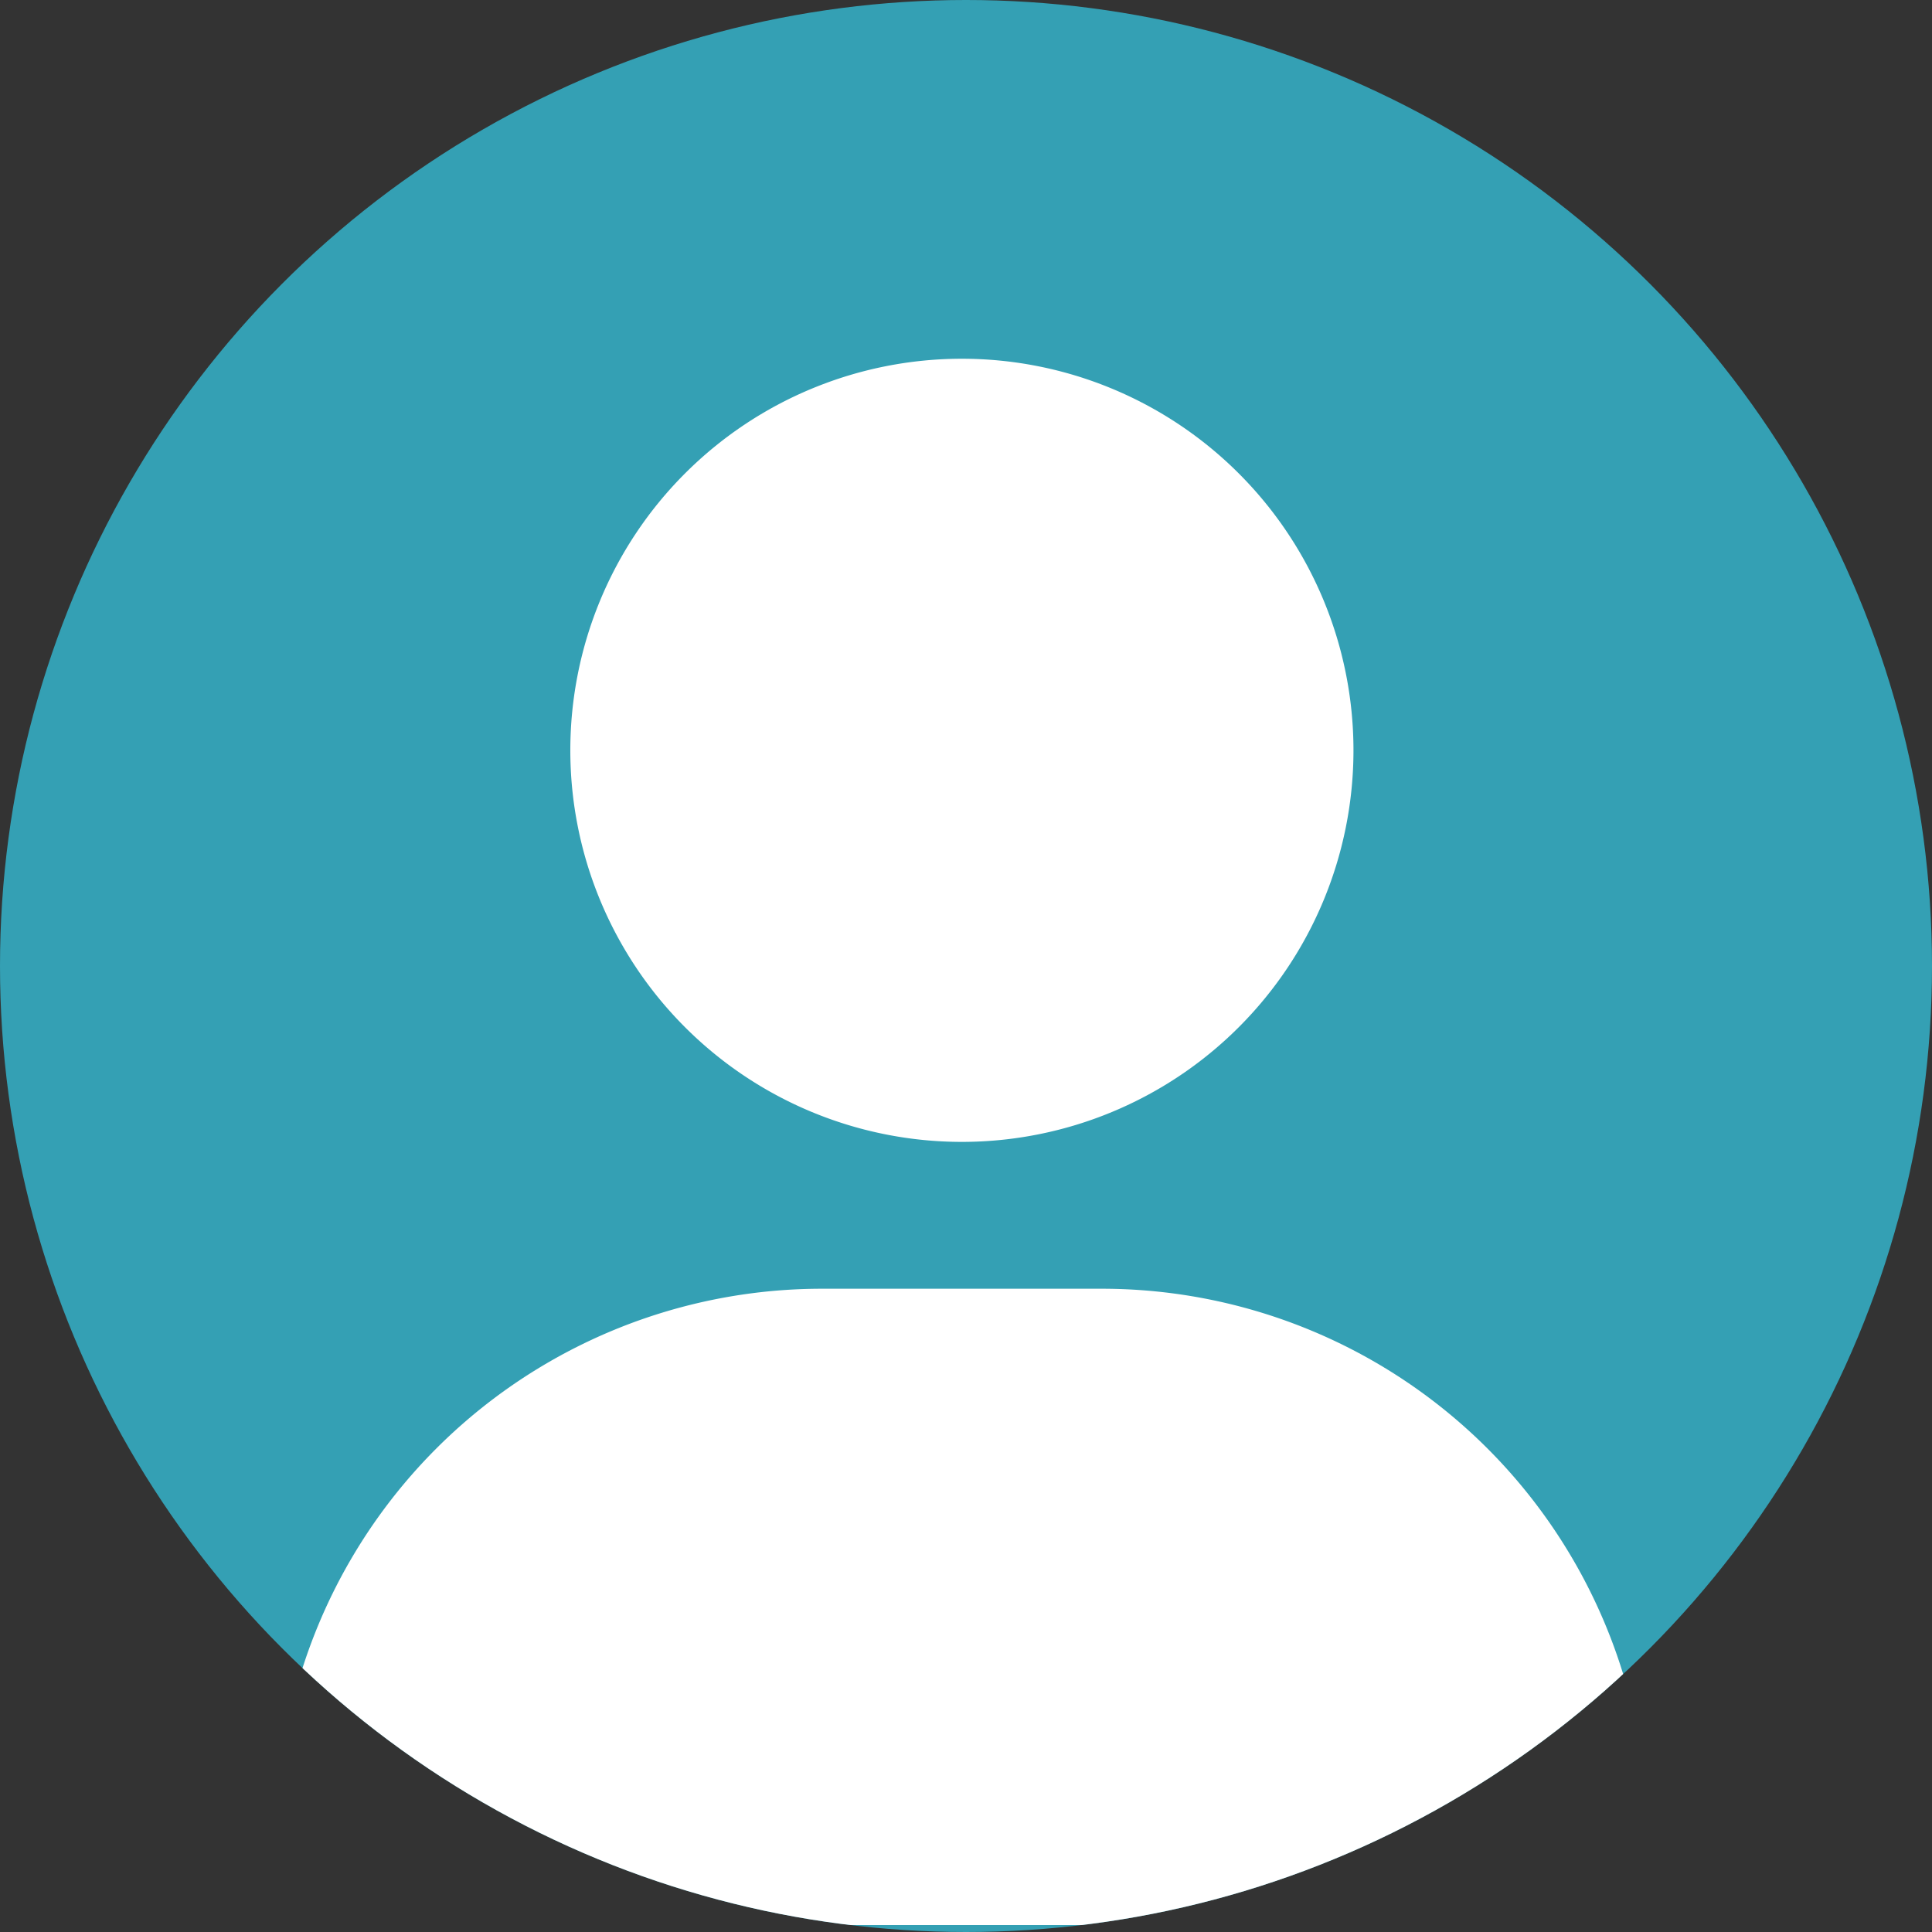 <svg xmlns="http://www.w3.org/2000/svg" xmlns:xlink="http://www.w3.org/1999/xlink" width="127" height="127" viewBox="0 0 127 127">
  <rect x="0" y="0" width="127" height="127" fill="#333333" stroke="none"/>
  <defs>
    <clipPath id="clip-path">
      <circle id="Ellipse_78" data-name="Ellipse 78" cx="63.5" cy="63.5" r="63.5" transform="translate(0 -0.081)" fill="none"/>
    </clipPath>
  </defs>
  <g id="User_Profile" data-name="User Profile" transform="translate(-48 -3216.919)">
    <circle id="Ellipse_77" data-name="Ellipse 77" cx="63.5" cy="63.5" r="63.5" transform="translate(48 3216.919)" fill="#34a0b4"/>
    <g id="Mask_Group_30" data-name="Mask Group 30" transform="translate(48 3217)" clip-path="url(#clip-path)">
      <path id="user-solid" d="M45.045,51.48a25.74,25.74,0,1,0-25.74-25.74A25.74,25.74,0,0,0,45.045,51.48Zm-9.19,9.653A35.848,35.848,0,0,0,0,96.988a5.973,5.973,0,0,0,5.973,5.973H84.118a5.973,5.973,0,0,0,5.973-5.973A35.848,35.848,0,0,0,54.235,61.133Z" transform="translate(18.185 23.501)" fill="#fff"/>
    </g>
  </g>
</svg>
